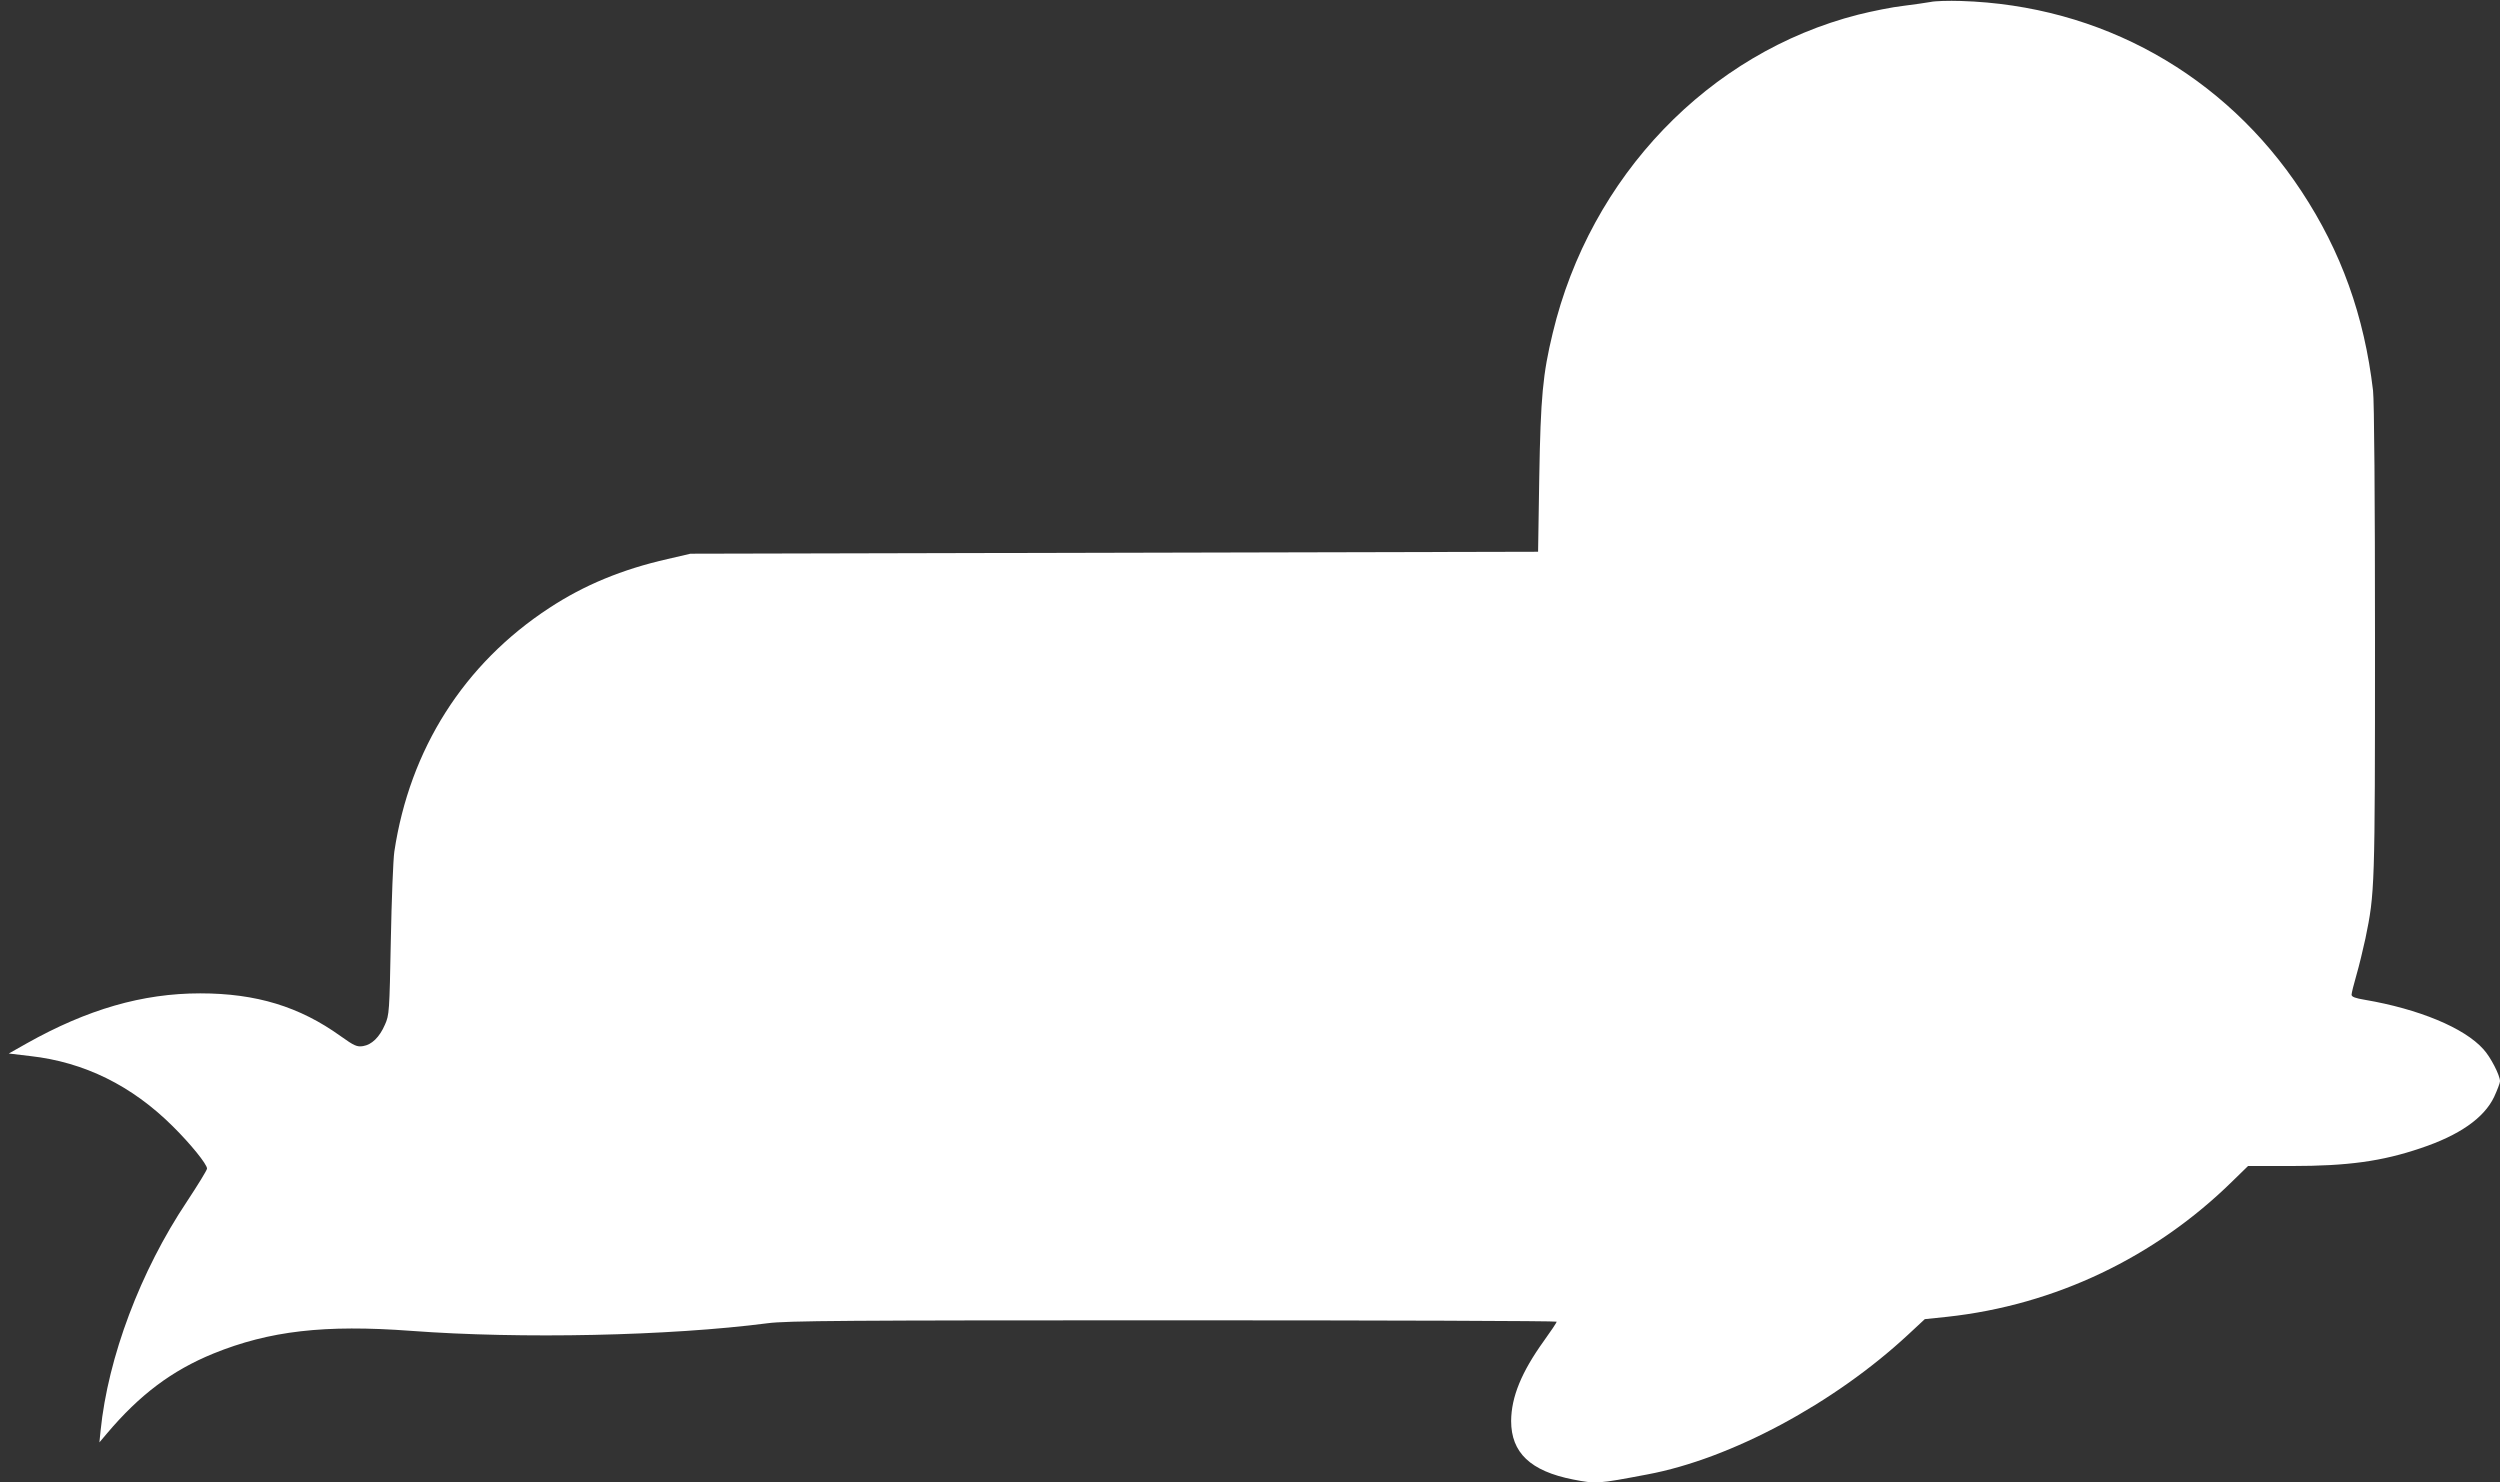 <?xml version="1.0" standalone="no"?>
<!DOCTYPE svg PUBLIC "-//W3C//DTD SVG 20010904//EN"
 "http://www.w3.org/TR/2001/REC-SVG-20010904/DTD/svg10.dtd">
<svg version="1.0" xmlns="http://www.w3.org/2000/svg"
 width="1280pt" height="759pt" viewBox="0 0 1280 759"
 preserveAspectRatio="xMidYMid meet">
<rect x="0" y="0" width="1280" height="759" fill="#333333" stroke="none"/>
<g transform="translate(0,759) scale(0.1,-0.1)"
fill="#ffffff" stroke="none">
<path d="M9885 7580 c-22 -4 -85 -13 -140 -20 -55 -6 -159 -27 -231 -45 -765
-195 -1372 -828 -1564 -1630 -51 -211 -62 -327 -69 -740 l-6 -380 -2170 -5
-2170 -5 -116 -27 c-234 -53 -429 -134 -607 -251 -437 -286 -714 -723 -793
-1247 -6 -41 -14 -246 -18 -455 -7 -366 -8 -382 -30 -431 -28 -65 -68 -103
-112 -110 -31 -5 -45 1 -115 51 -210 151 -432 219 -719 219 -296 0 -578 -82
-888 -256 l-92 -52 110 -13 c276 -31 520 -151 730 -360 91 -90 175 -194 175
-216 0 -8 -47 -84 -103 -169 -238 -356 -404 -797 -442 -1173 l-6 -60 38 45
c168 199 333 323 546 410 286 116 568 149 1012 116 561 -42 1323 -26 1825 39
97 13 403 15 2077 15 1080 0 1963 -3 1963 -7 0 -5 -29 -48 -65 -98 -115 -160
-167 -287 -168 -410 0 -163 99 -257 317 -300 119 -23 123 -23 381 26 427 80
955 363 1335 716 l85 79 115 12 c551 60 1064 304 1462 696 l78 76 222 0 c289
0 463 24 661 91 198 66 325 154 377 263 16 35 30 71 30 80 0 30 -48 124 -85
164 -98 110 -332 206 -607 253 -48 8 -68 15 -68 26 0 8 11 53 25 101 14 48 34
132 46 187 48 234 49 252 49 1525 0 733 -4 1228 -10 1280 -45 383 -163 712
-366 1020 -394 599 -1028 953 -1744 975 -63 2 -133 0 -155 -5z"/>
</g>
</svg>
